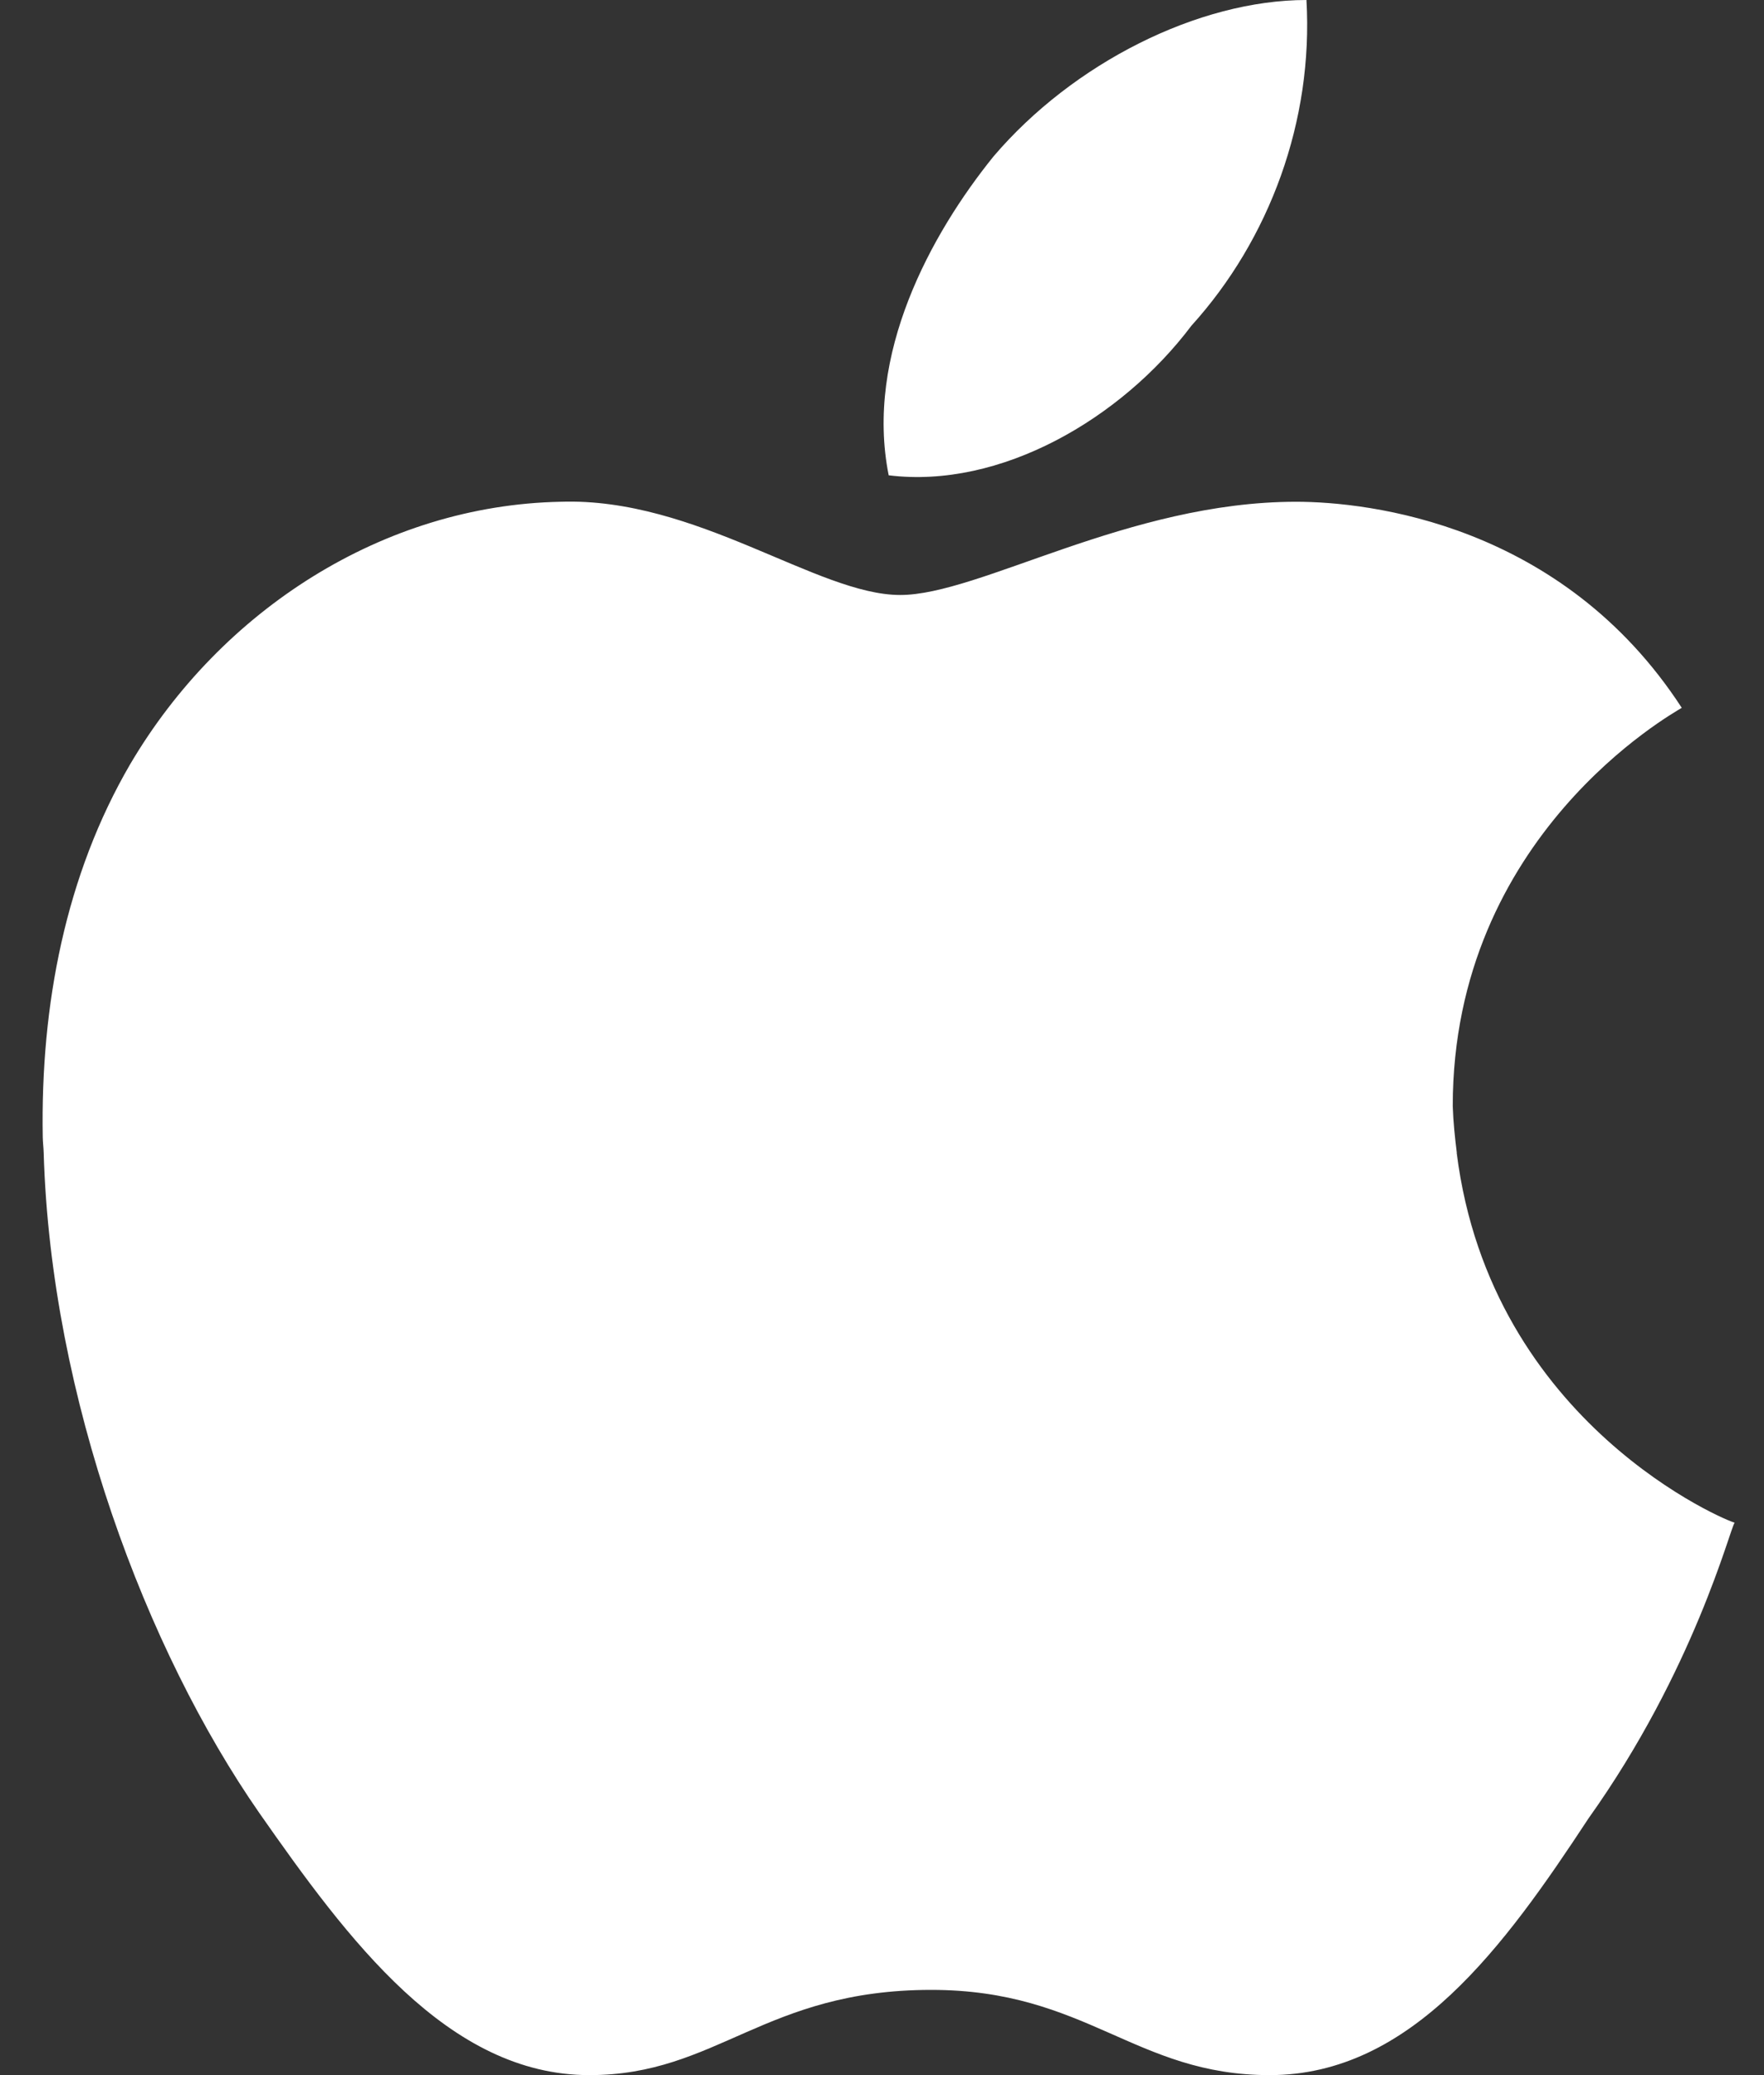 <svg width="34" height="40" viewBox="0 0 34 40" fill="none" xmlns="http://www.w3.org/2000/svg">
<rect x="0" y="0" width="34" height="40" fill="#333333" stroke="none"/>
<path d="M22.964 6.278C24.471 4.614 25.315 2.33 25.181 0C23.096 0 20.678 1.22 19.148 3.017C17.949 4.503 16.663 6.833 17.129 9.162C19.281 9.428 21.611 8.076 22.964 6.278Z" fill="white"/>
<path d="M28.077 22.222H28.079C28.043 21.93 28.011 21.633 28.001 21.32C28.001 16.107 32.237 13.756 32.415 13.644C30.108 10.094 26.38 9.673 24.982 9.672C21.744 9.672 18.882 11.469 17.351 11.469C15.754 11.469 13.424 9.584 10.806 9.672C7.39 9.739 4.261 11.757 2.509 14.731C1.268 16.86 0.779 19.368 0.824 21.919C0.826 22.02 0.839 22.122 0.842 22.222C0.981 26.943 2.822 31.813 4.994 34.941C6.701 37.382 8.631 40 11.36 40C13.823 40 14.732 38.357 17.949 38.357C20.945 38.357 21.877 40 24.472 40C27.201 40 28.998 37.516 30.617 35.052C32.657 32.191 33.346 29.462 33.434 29.35C33.35 29.35 28.734 27.473 28.077 22.222Z" fill="white"/>
</svg>
